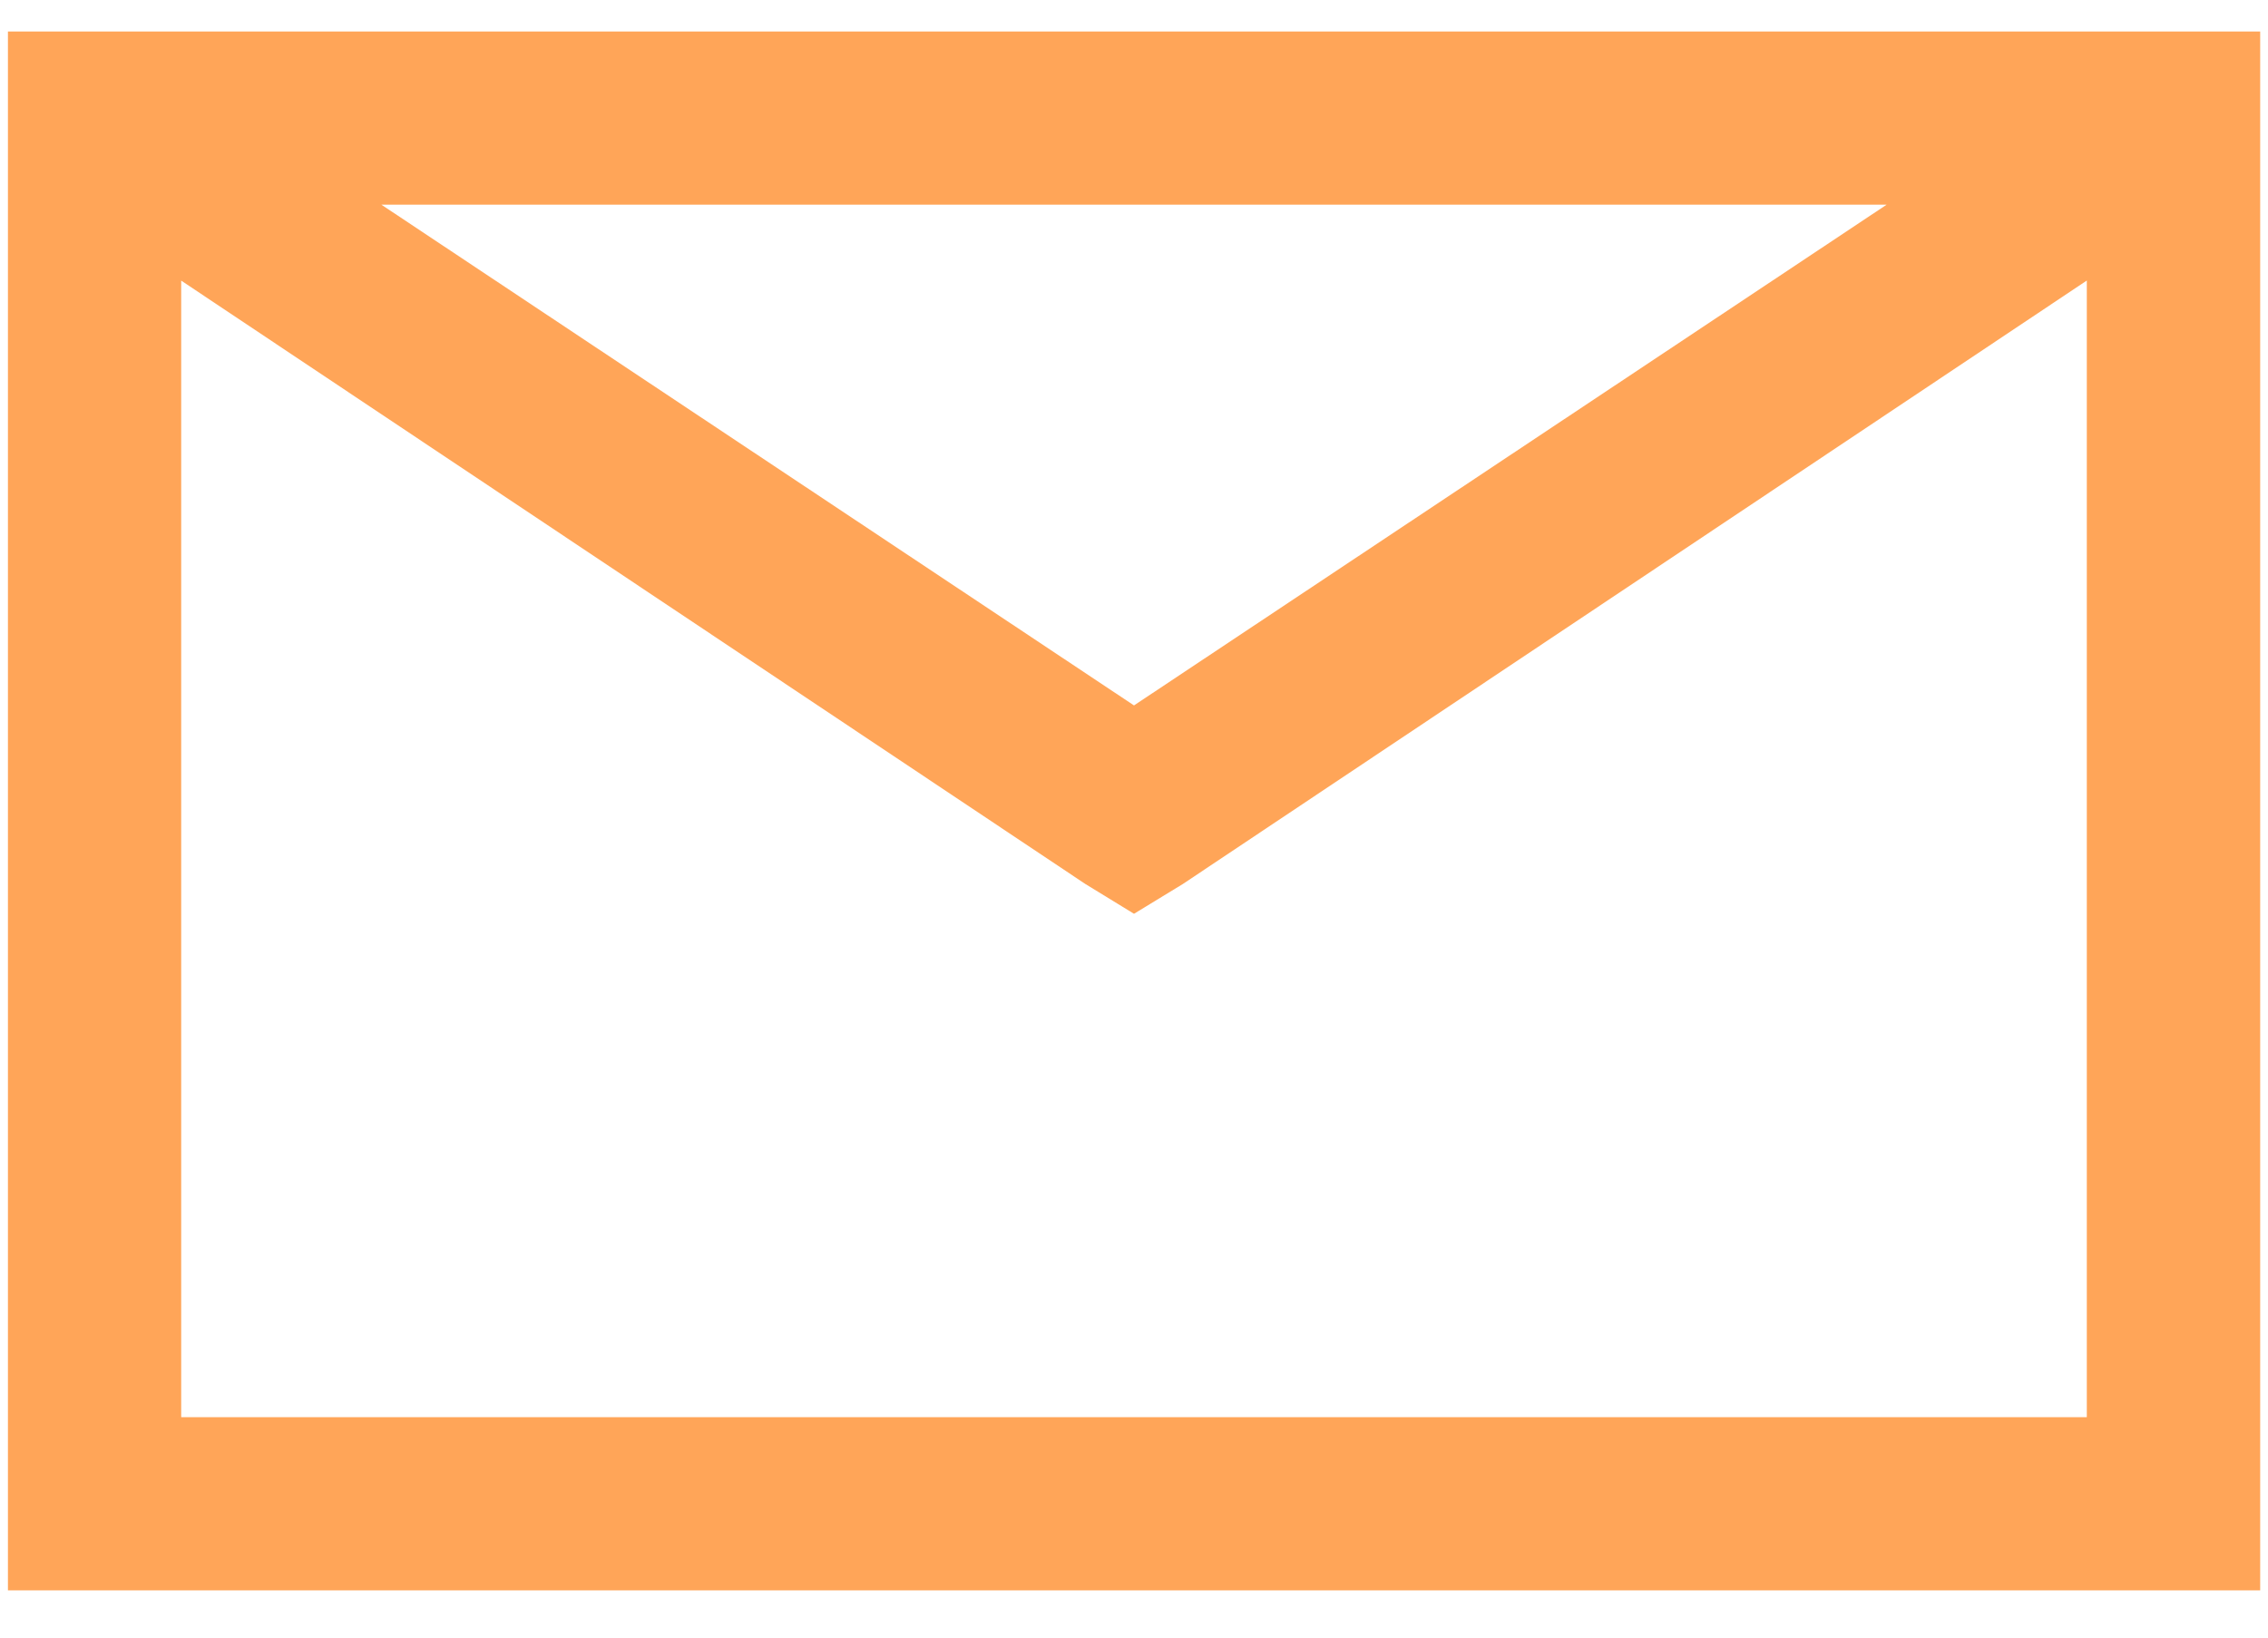 <svg width="18" height="13" viewBox="0 0 18 13" xmlns="http://www.w3.org/2000/svg">
    <path d="M.063.25v12.375h17.875V.25H.063zm2.964 1.375h11.946L9 5.6 3.027 1.625zm-1.59.602 7.176 4.79.387.237.387-.236 7.175-4.791v9.023H1.438V2.227z" fill="#FFA558" fill-rule="nonzero"/>
</svg>
